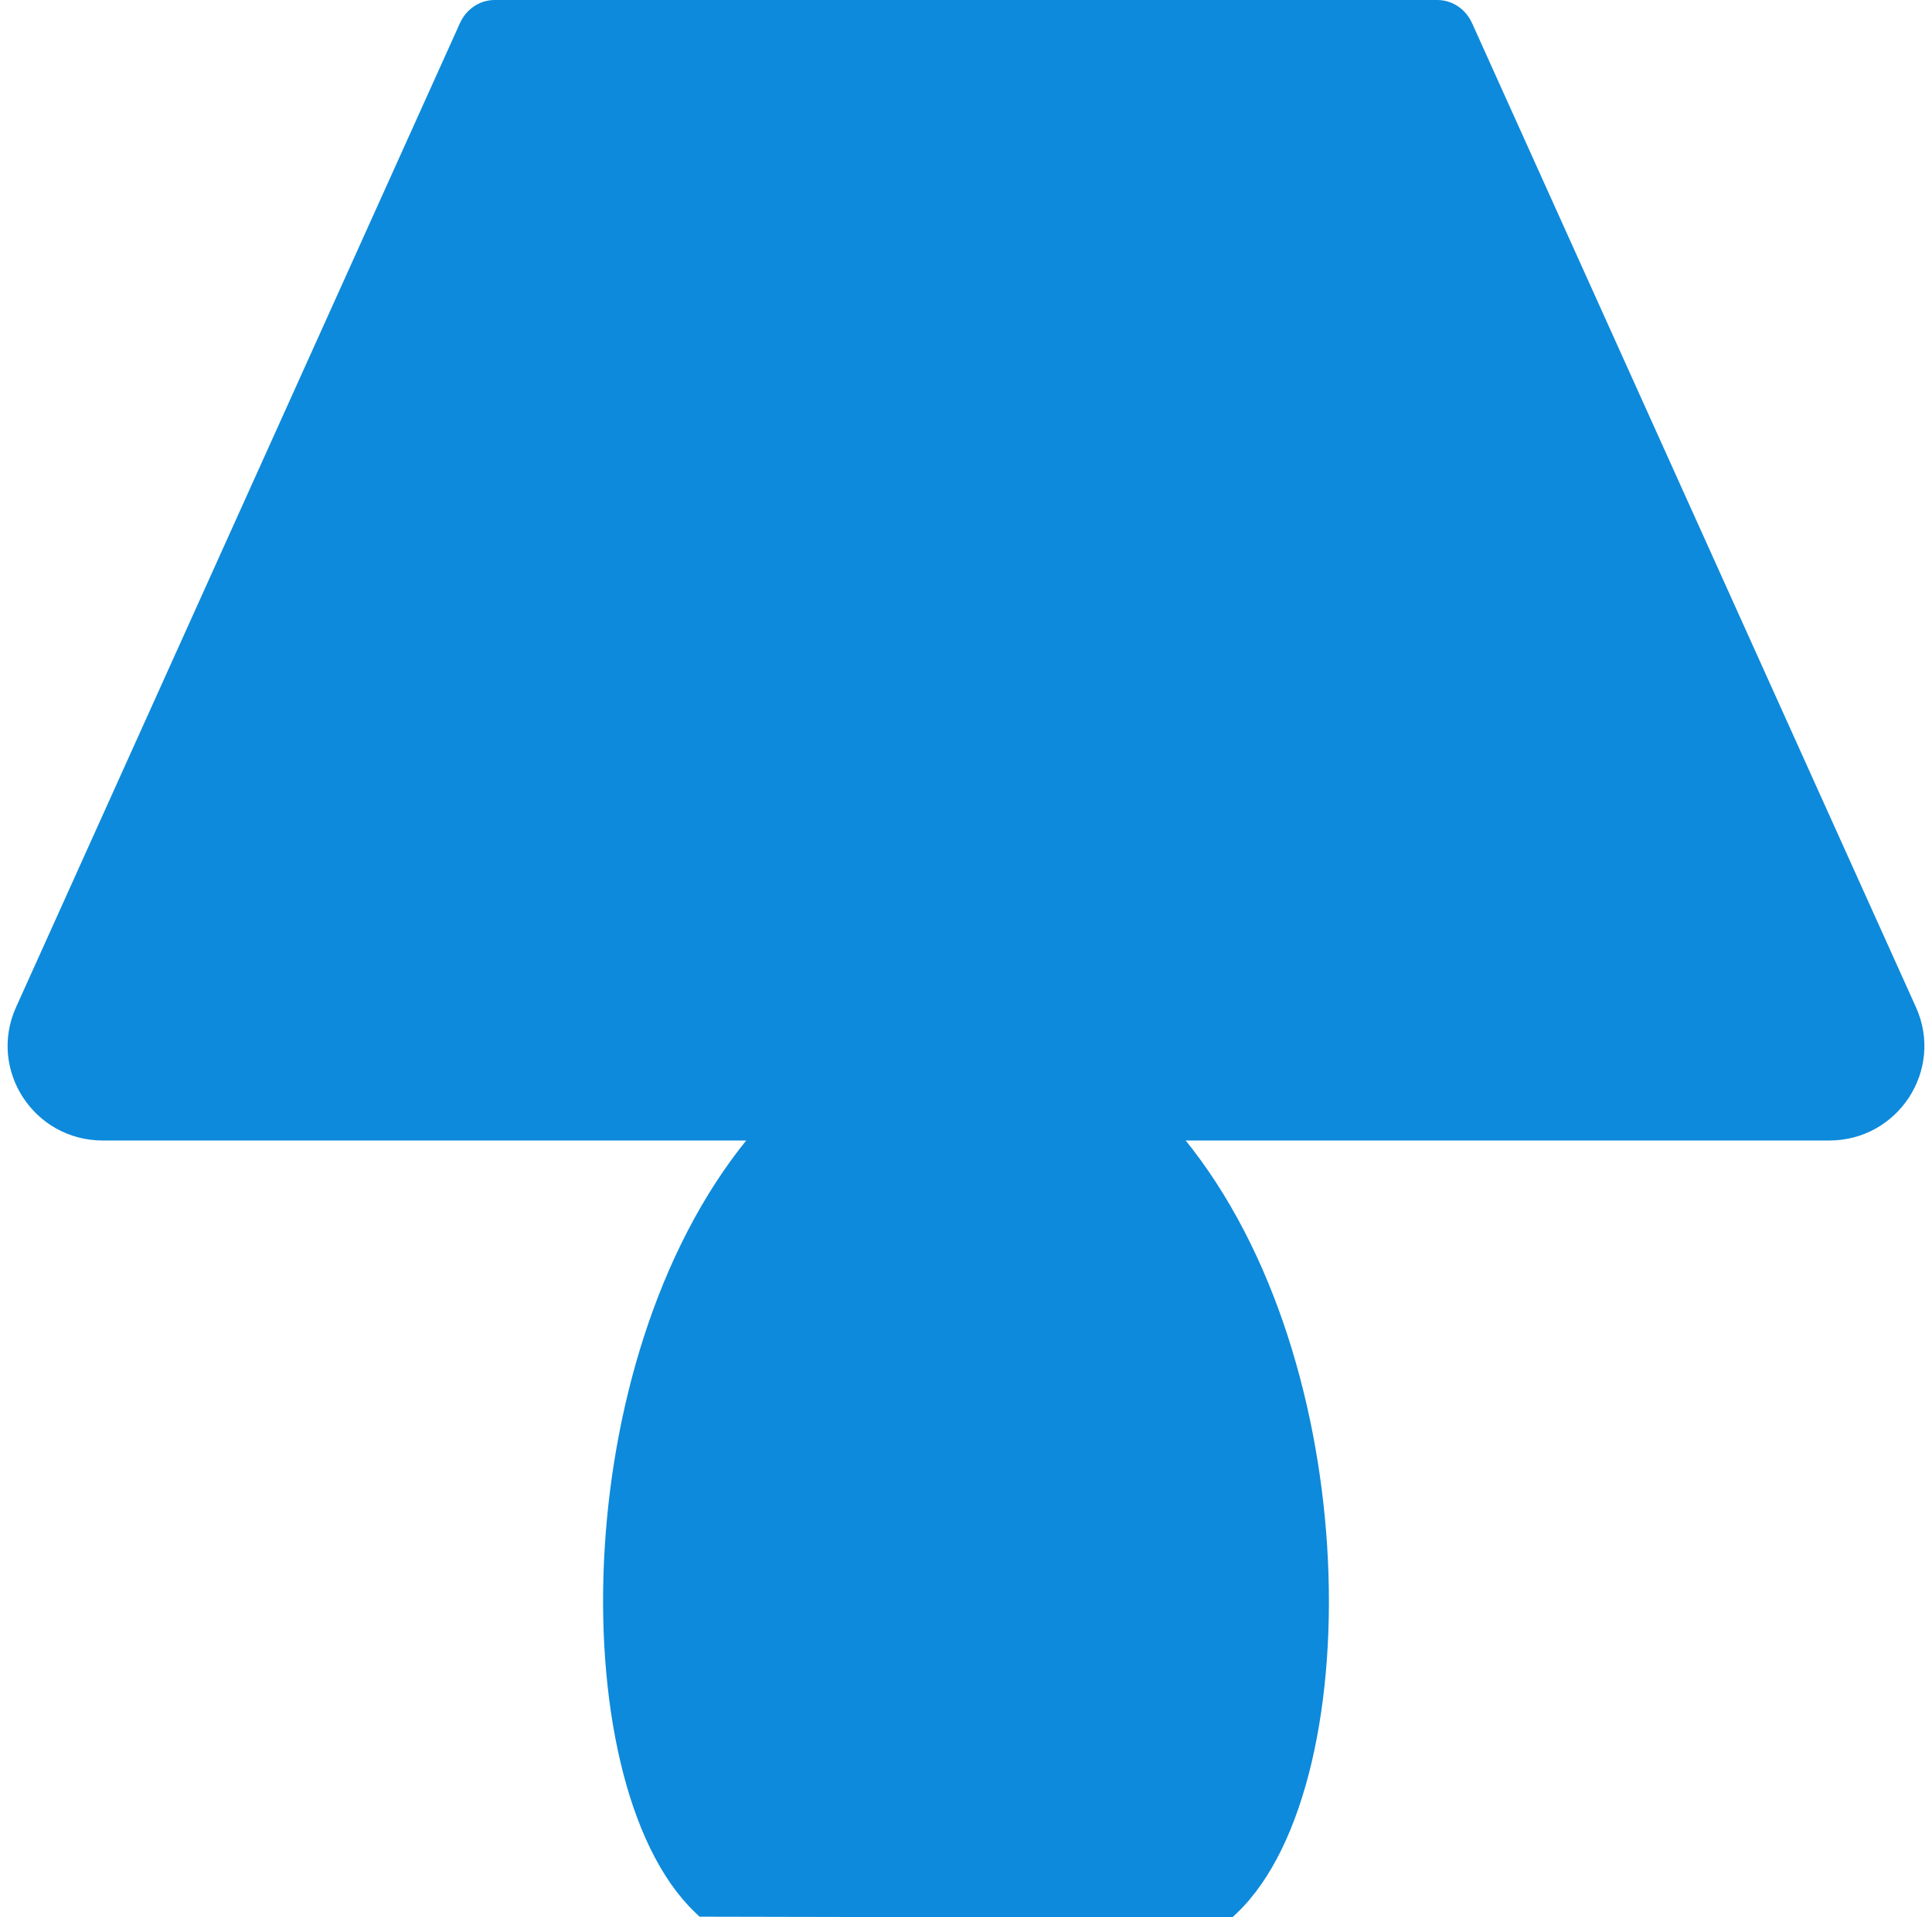 <?xml version="1.0" encoding="UTF-8"?> <svg xmlns="http://www.w3.org/2000/svg" width="127" height="126" viewBox="0 0 127 126" fill="none"><path d="M6.752 74.453H50.122C43.982 81.53 40.871 91.943 40.258 101.622C39.937 106.669 40.294 111.542 41.268 115.671C42.238 119.788 43.836 123.22 46.041 125.325L46.185 125.463L46.385 125.464L57.441 125.487L61.755 125.496L63.028 125.499L63.37 125.5L63.458 125.5L63.481 125.5L63.487 125.5H63.488L63.488 125.5C63.489 125.5 63.489 125.5 63.49 125L63.489 125.5H63.49H80.62H80.82L80.965 125.362C83.17 123.256 84.766 119.822 85.736 115.701C86.708 111.568 87.063 106.691 86.741 101.639C86.124 91.953 83.01 81.531 76.87 74.453H120.248C124.41 74.453 127.198 70.186 125.491 66.402L96.308 1.723C95.978 0.992 95.279 0.5 94.483 0.5H63.5H32.517C31.721 0.5 31.022 0.992 30.692 1.723L1.509 66.402C-0.198 70.186 2.59 74.453 6.752 74.453Z" fill="#0D8ADB" stroke="#0D8ADB"></path></svg> 